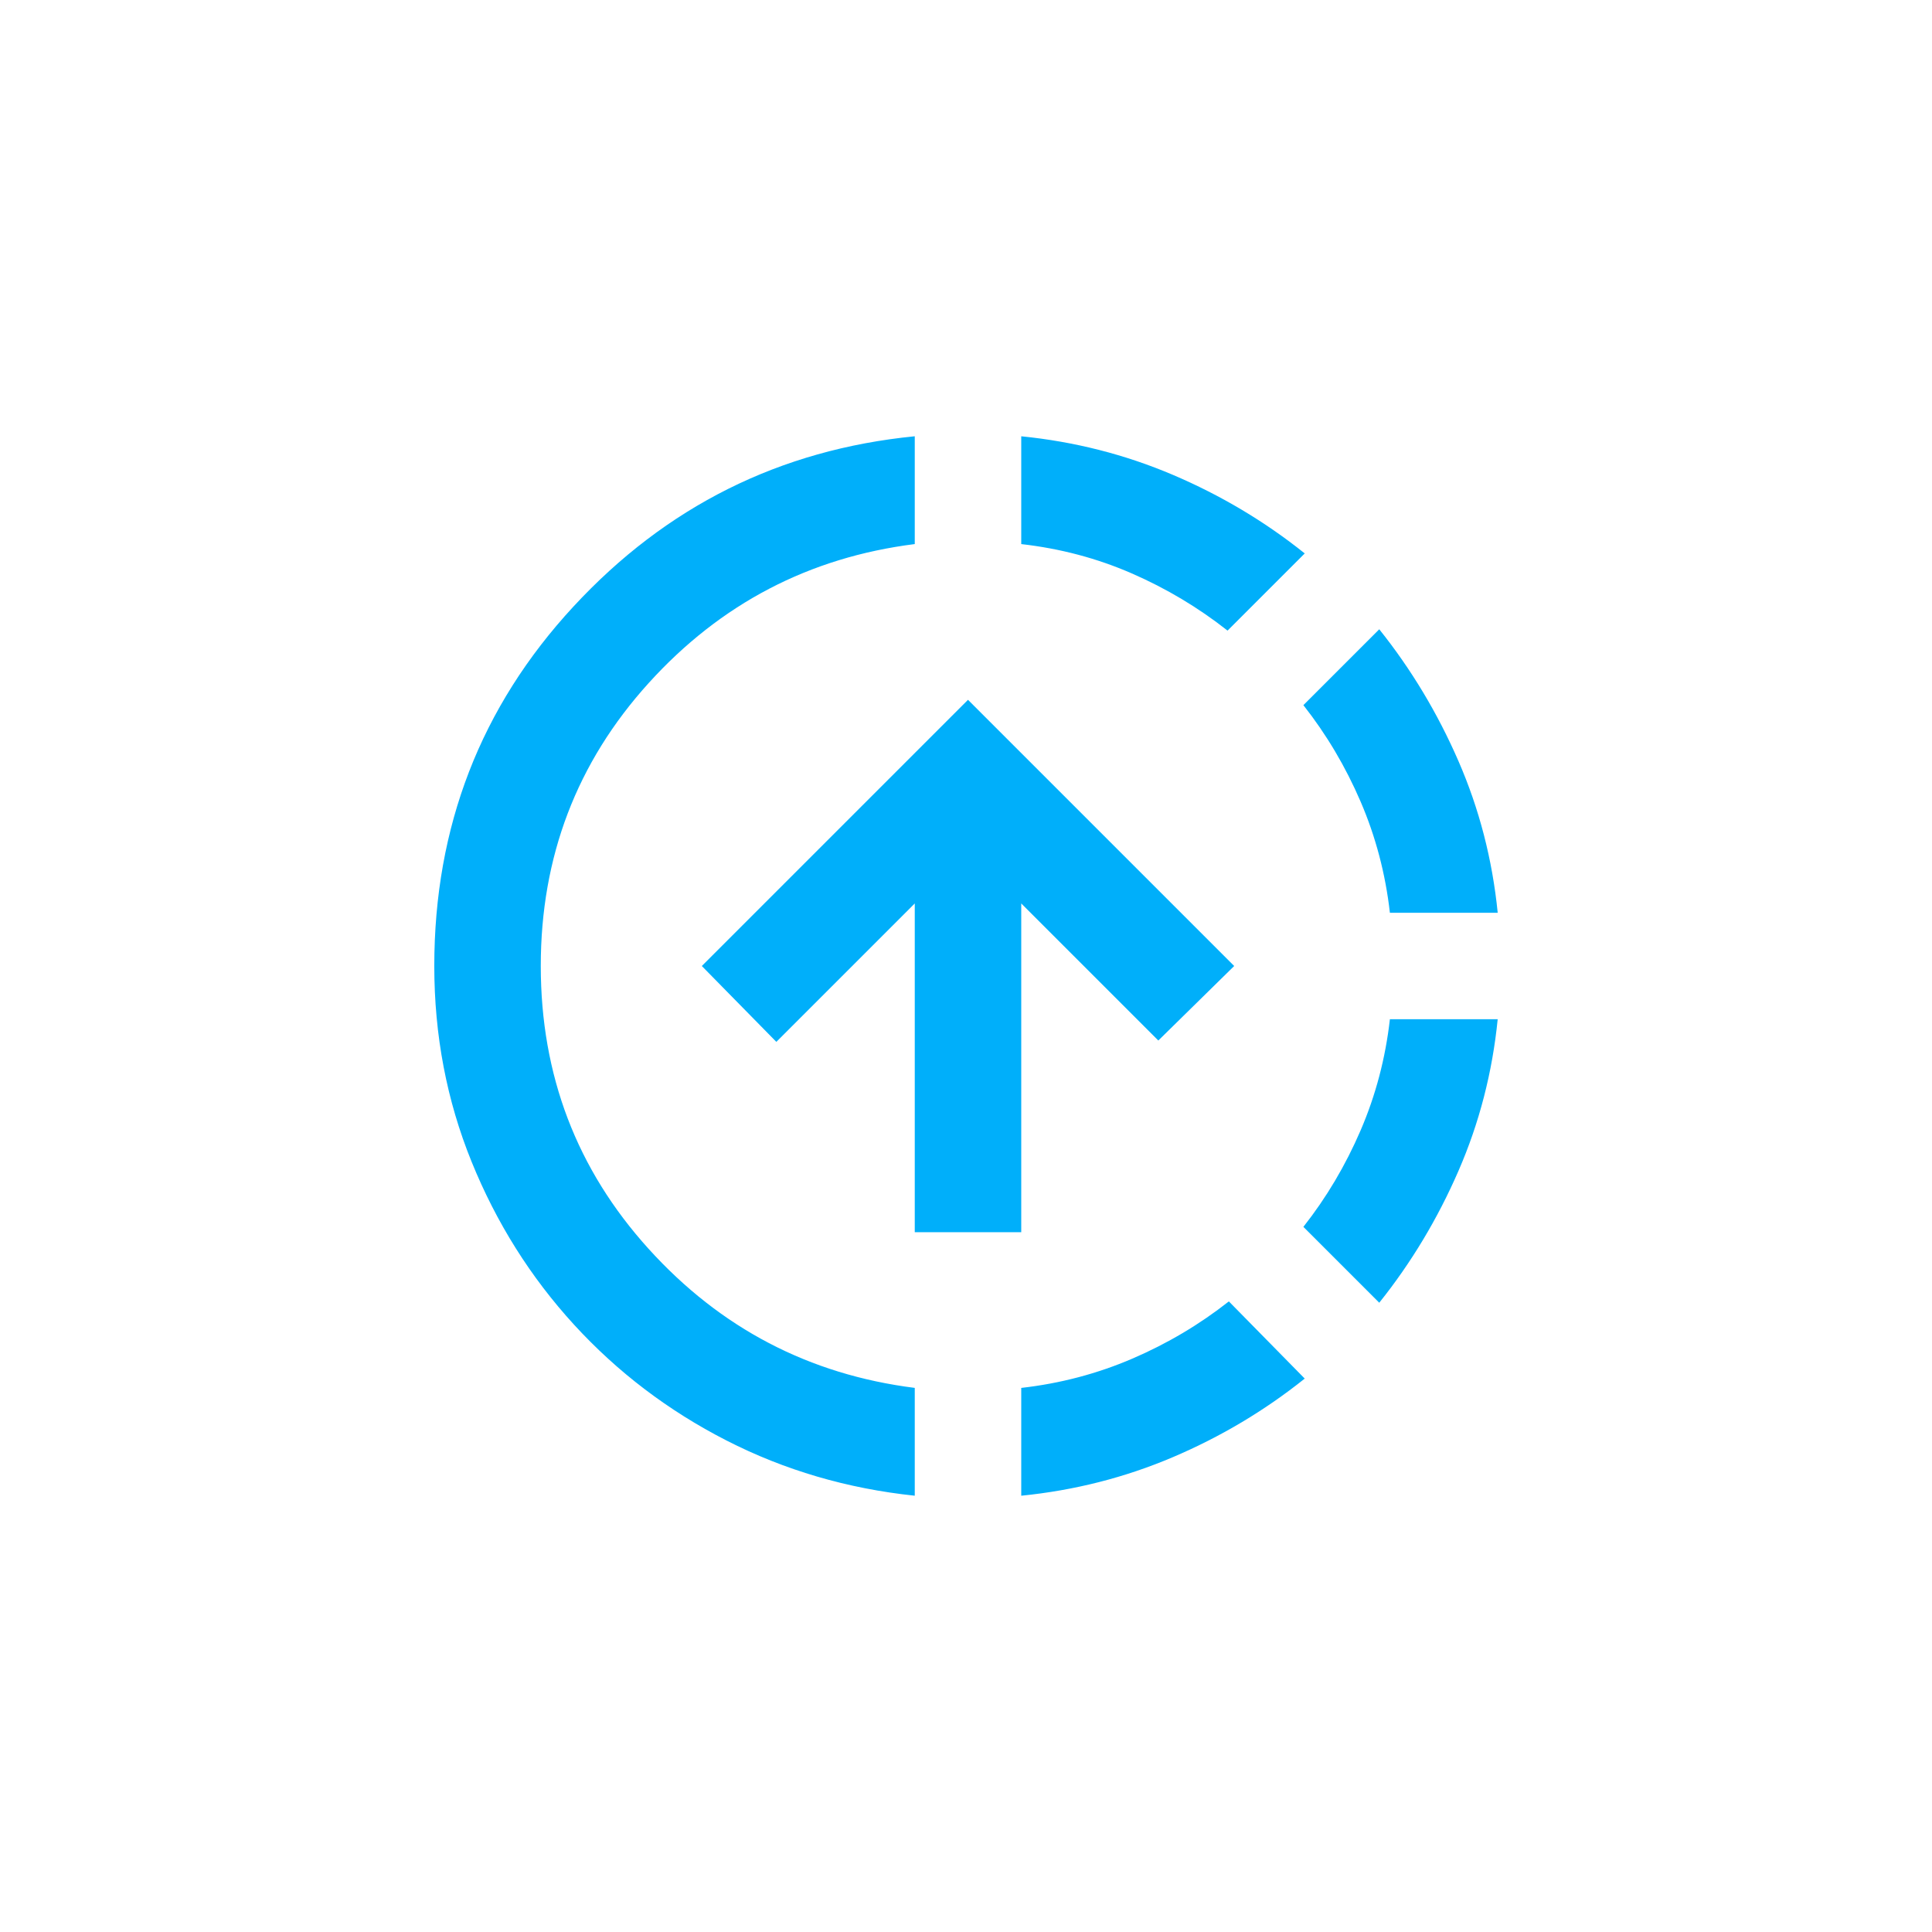 <?xml version="1.0" encoding="UTF-8"?>
<svg id="Layer_1" data-name="Layer 1" xmlns="http://www.w3.org/2000/svg" viewBox="0 0 1080 1080">
  <defs>
    <style>
      .cls-1 {
        fill: #00affa;
      }
    </style>
  </defs>
  <path class="cls-1" d="M511.36,836.11c-37.7-3.97-72.79-14.26-105.28-30.88-32.49-16.62-60.88-38.19-85.19-64.73-24.3-26.54-43.4-56.92-57.29-91.14-13.89-34.22-20.83-70.68-20.83-109.37,0-77.87,25.92-144.83,77.75-200.88,51.83-56.05,115.44-87.79,190.84-95.23v60.26c-59.02,7.44-108.62,33.36-148.8,77.75-40.18,44.39-60.26,97.09-60.26,158.1s20.09,113.71,60.26,158.1c40.18,44.39,89.78,70.31,148.8,77.75v60.26ZM511.36,688.8v-183.77l-77.38,77.38-41.66-42.41,148.8-148.8,148.8,148.8-42.41,41.66-76.63-76.63v183.77h-59.52ZM570.88,836.11v-60.26c21.82-2.48,42.53-7.94,62.12-16.37,19.59-8.43,37.57-19.1,53.94-31.99l42.41,43.15c-22.32,17.86-46.87,32.49-73.66,43.9-26.78,11.41-55.06,18.6-84.82,21.58ZM686.2,352.51c-16.37-12.9-34.22-23.56-53.57-31.99-19.34-8.43-39.93-13.89-61.75-16.37v-60.26c29.76,2.98,58.03,10.17,84.82,21.58,26.78,11.41,51.34,26.04,73.66,43.9l-43.15,43.15ZM771.01,728.23l-42.41-42.41c12.9-16.37,23.56-34.35,31.99-53.94,8.43-19.59,13.89-40.3,16.37-62.12h60.26c-2.98,29.76-10.29,58.03-21.95,84.82s-26.41,51.34-44.27,73.66ZM776.96,510.24c-2.48-21.82-7.94-42.53-16.37-62.12-8.43-19.59-19.1-37.57-31.99-53.94l42.41-42.41c17.86,22.32,32.61,46.87,44.27,73.66,11.66,26.78,18.97,55.06,21.95,84.82h-60.26Z"/>
</svg>